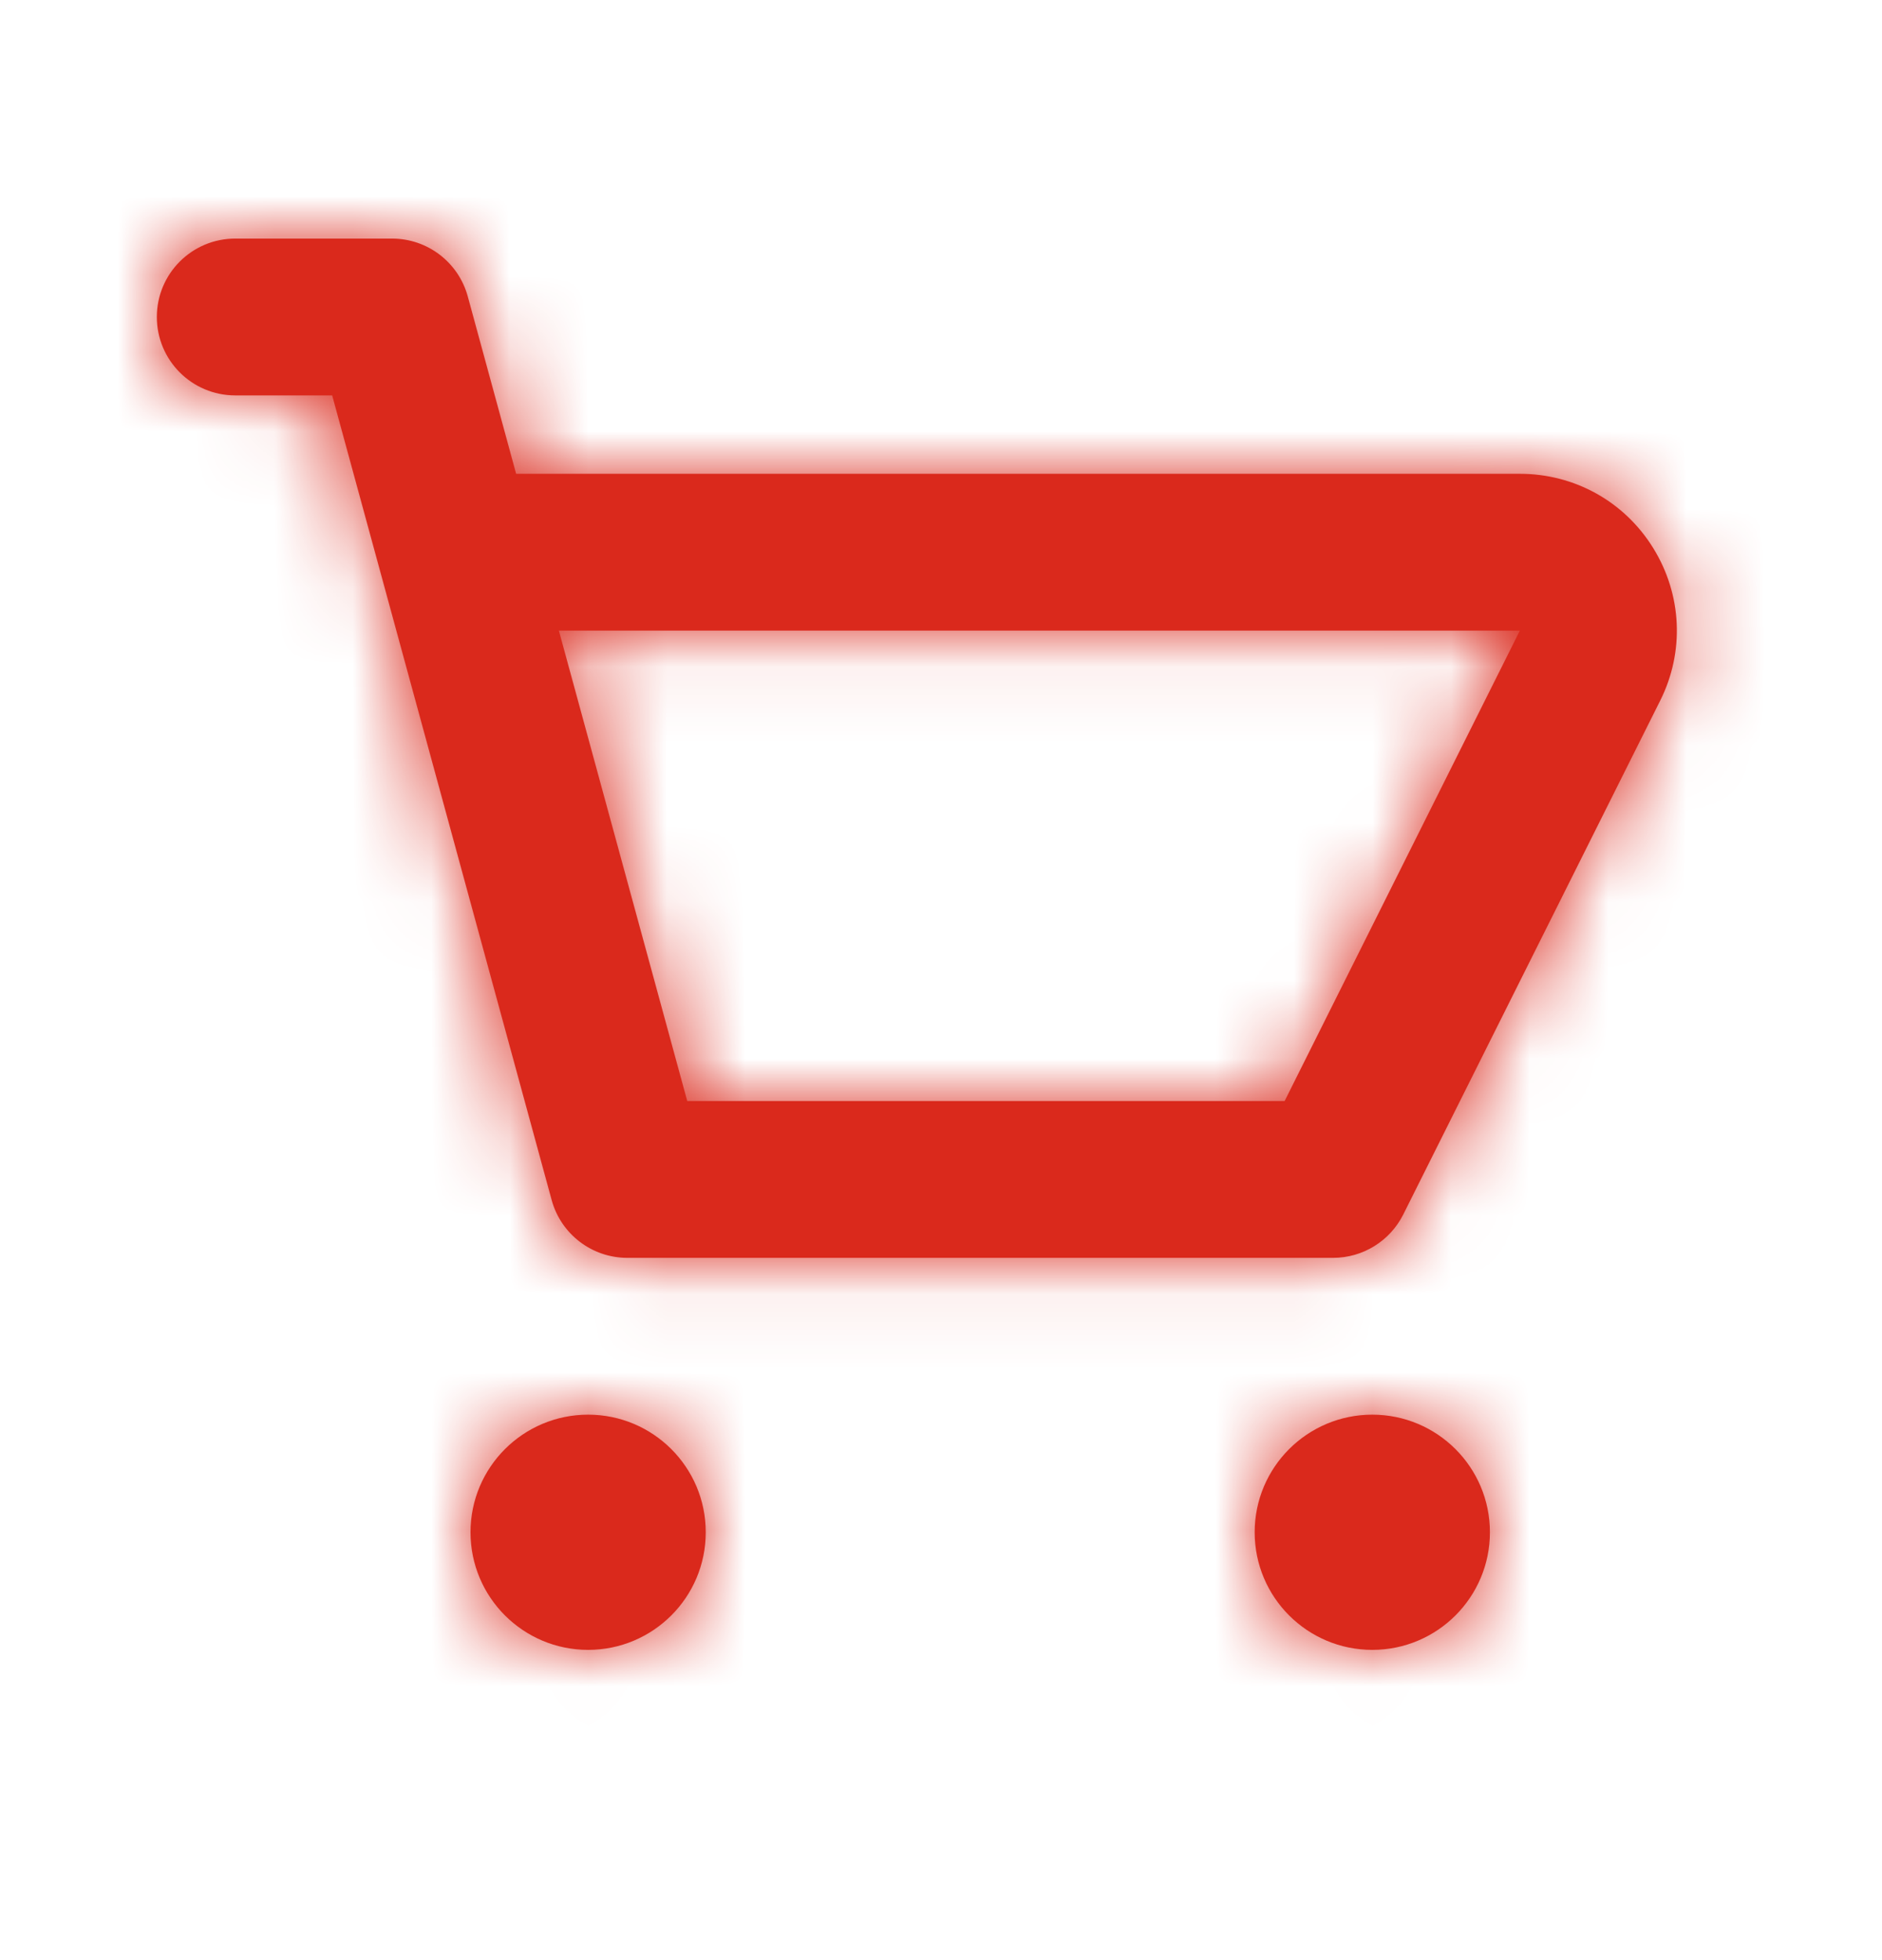 <svg width="24" height="25" viewBox="0 0 24 25" fill="none" xmlns="http://www.w3.org/2000/svg">
<path fill-rule="evenodd" clip-rule="evenodd" d="M16.382 14.043H8.764L7.127 8.043H19.382L16.382 14.043ZM21.083 6.991C20.716 6.397 20.08 6.043 19.382 6.043H6.582L5.965 3.78C5.846 3.345 5.451 3.043 5 3.043H3C2.447 3.043 2 3.491 2 4.043C2 4.595 2.447 5.043 3 5.043H4.236L7.035 15.306C7.154 15.741 7.549 16.043 8 16.043H17C17.379 16.043 17.725 15.829 17.895 15.49L21.171 8.937C21.484 8.312 21.45 7.585 21.083 6.991ZM7.5 18.043C6.672 18.043 6 18.714 6 19.543C6 20.372 6.672 21.043 7.5 21.043C8.328 21.043 9 20.372 9 19.543C9 18.714 8.328 18.043 7.5 18.043ZM16 19.543C16 18.714 16.672 18.043 17.5 18.043C18.328 18.043 19 18.714 19 19.543C19 20.372 18.328 21.043 17.5 21.043C16.672 21.043 16 20.372 16 19.543Z" fill="#DA291C"/>
<mask id="mask0_1689_33739" style="mask-type:luminance" maskUnits="userSpaceOnUse" x="2" y="3" width="20" height="19">
<path fill-rule="evenodd" clip-rule="evenodd" d="M16.382 14.043H8.764L7.127 8.043H19.382L16.382 14.043ZM21.083 6.991C20.716 6.397 20.08 6.043 19.382 6.043H6.582L5.965 3.78C5.846 3.345 5.451 3.043 5 3.043H3C2.447 3.043 2 3.491 2 4.043C2 4.595 2.447 5.043 3 5.043H4.236L7.035 15.306C7.154 15.741 7.549 16.043 8 16.043H17C17.379 16.043 17.725 15.829 17.895 15.49L21.171 8.937C21.484 8.312 21.45 7.585 21.083 6.991ZM7.5 18.043C6.672 18.043 6 18.714 6 19.543C6 20.372 6.672 21.043 7.5 21.043C8.328 21.043 9 20.372 9 19.543C9 18.714 8.328 18.043 7.5 18.043ZM16 19.543C16 18.714 16.672 18.043 17.5 18.043C18.328 18.043 19 18.714 19 19.543C19 20.372 18.328 21.043 17.5 21.043C16.672 21.043 16 20.372 16 19.543Z" fill="white"/>
</mask>
<g mask="url(#mask0_1689_33739)">
<rect y="0.043" width="24" height="24" fill="#DA291C"/>
</g>
</svg>
